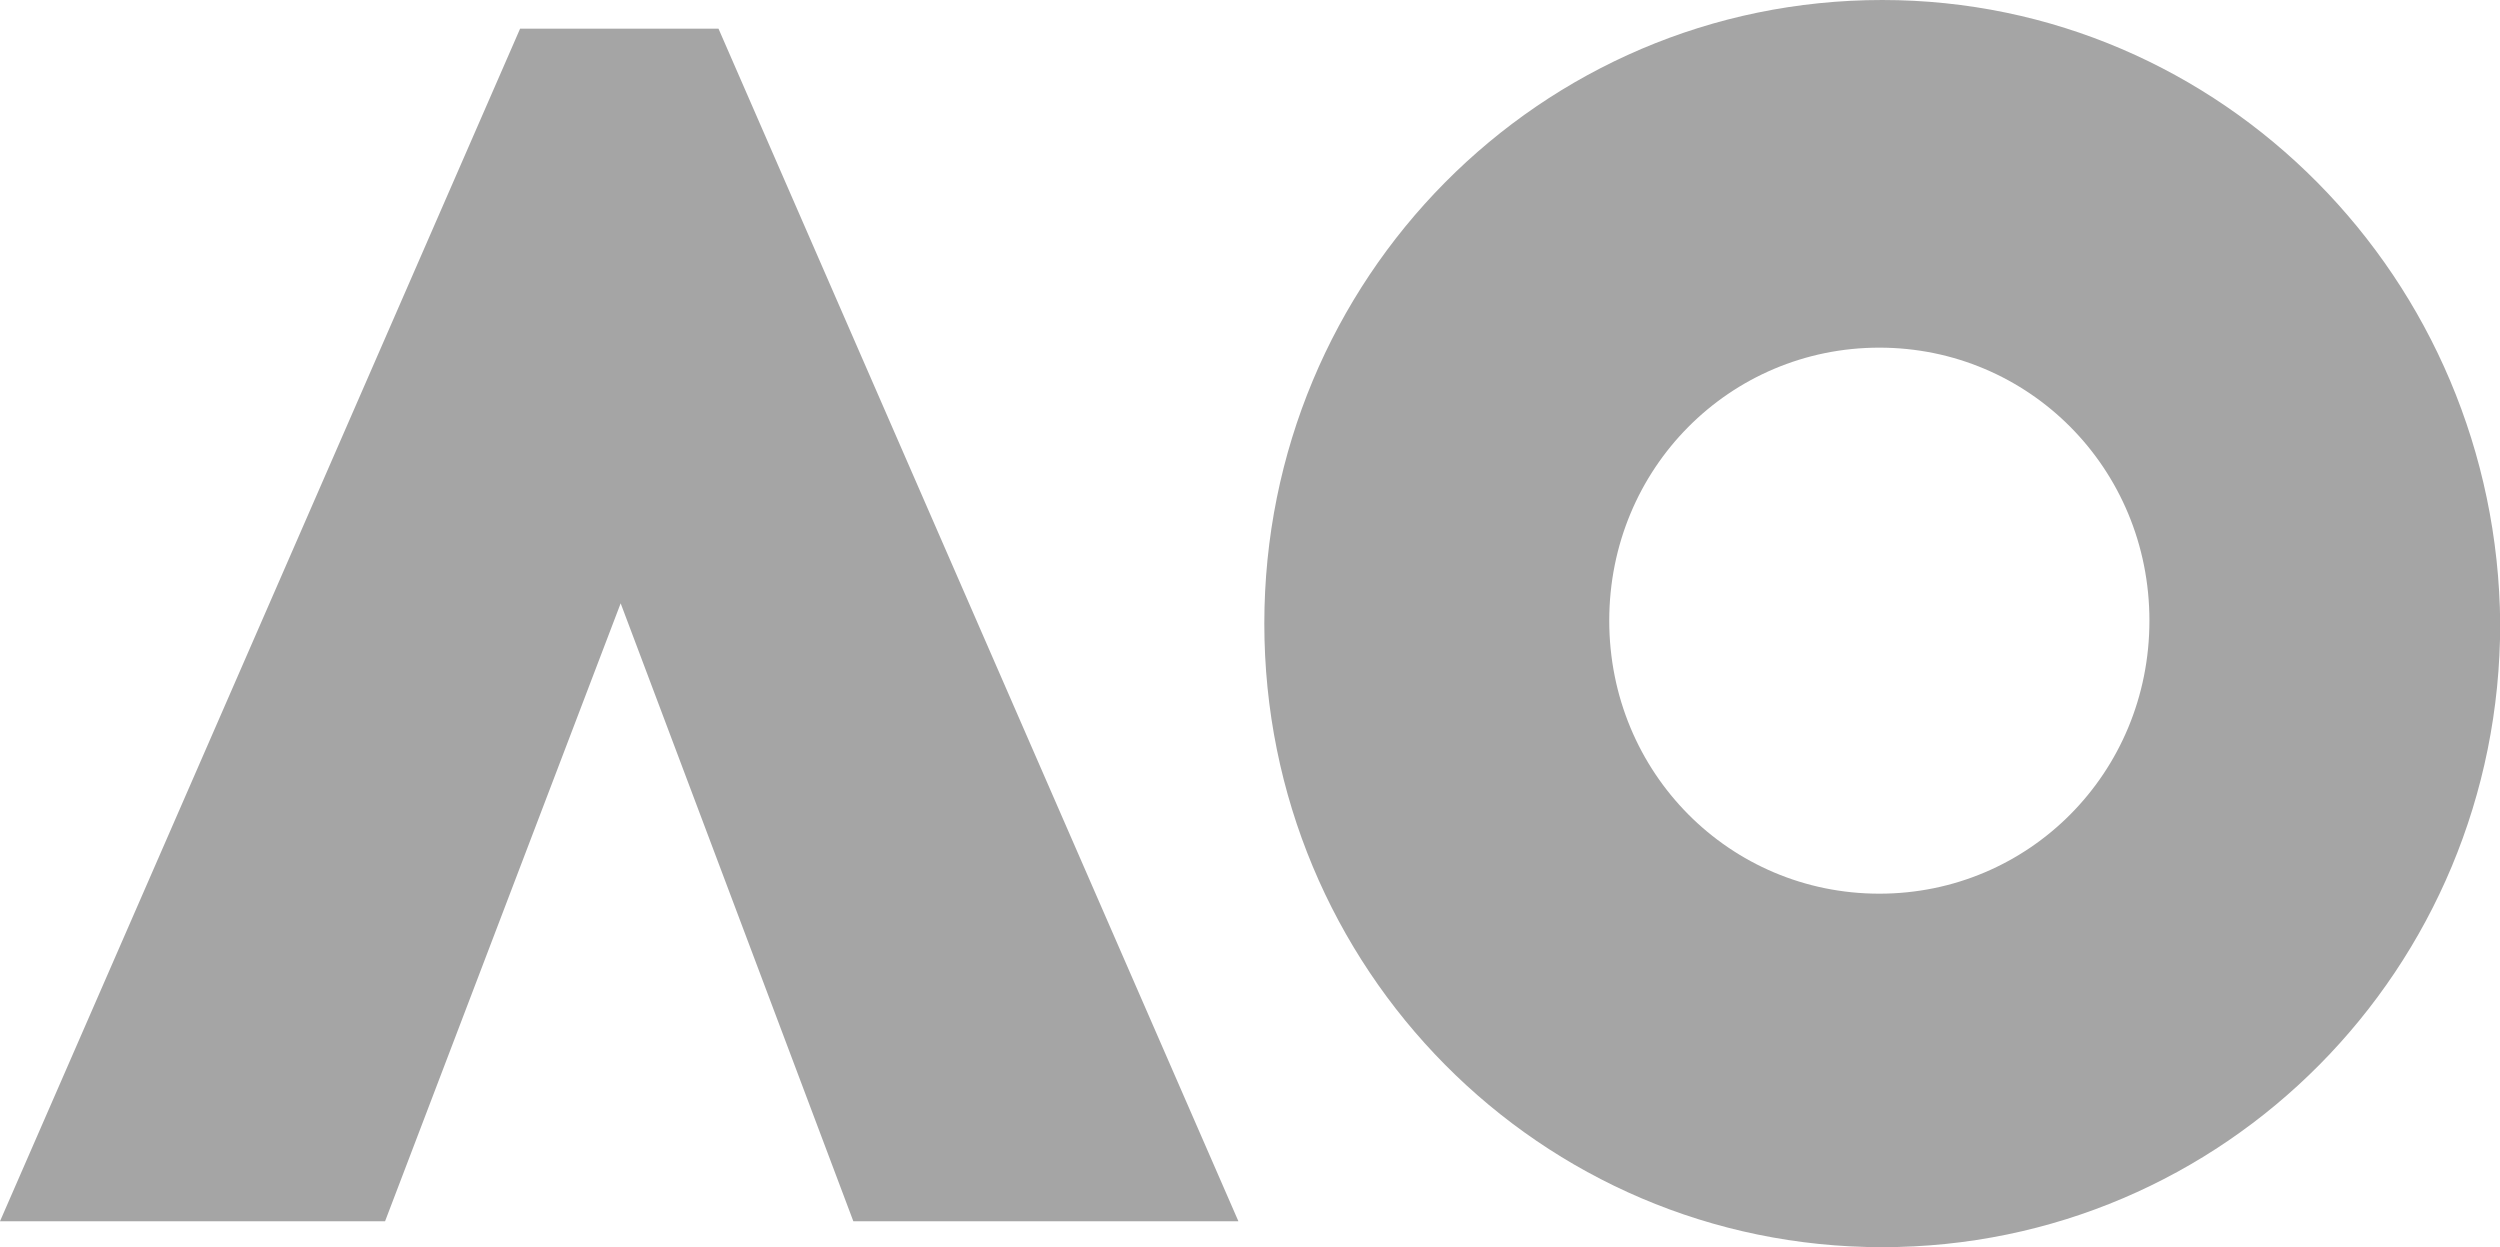 <?xml version="1.0" encoding="UTF-8"?>
<svg id="Layer_1" data-name="Layer 1" xmlns="http://www.w3.org/2000/svg" viewBox="0 0 128.29 64">
  <defs>
    <style>
      .cls-1 {
        fill: #a5a5a5;
        stroke-width: 0px;
      }
    </style>
  </defs>
  <path class="cls-1" d="M96.44,45.86c-7.67,0-13.86-6.19-13.86-14.01s6.19-14.01,13.86-14.01,13.86,6.19,13.86,14.01-6.19,14.01-13.86,14.01M96.59,0c-17.55,0-31.71,14.3-31.71,32s14.16,32,31.71,32,31.71-14.3,31.71-32c-.15-17.7-14.3-32-31.71-32M36.87,1.47h-10.18L0,62.67h19.76l12.09-31.71,11.94,31.71h19.76L36.87,1.47Z"/>
</svg>